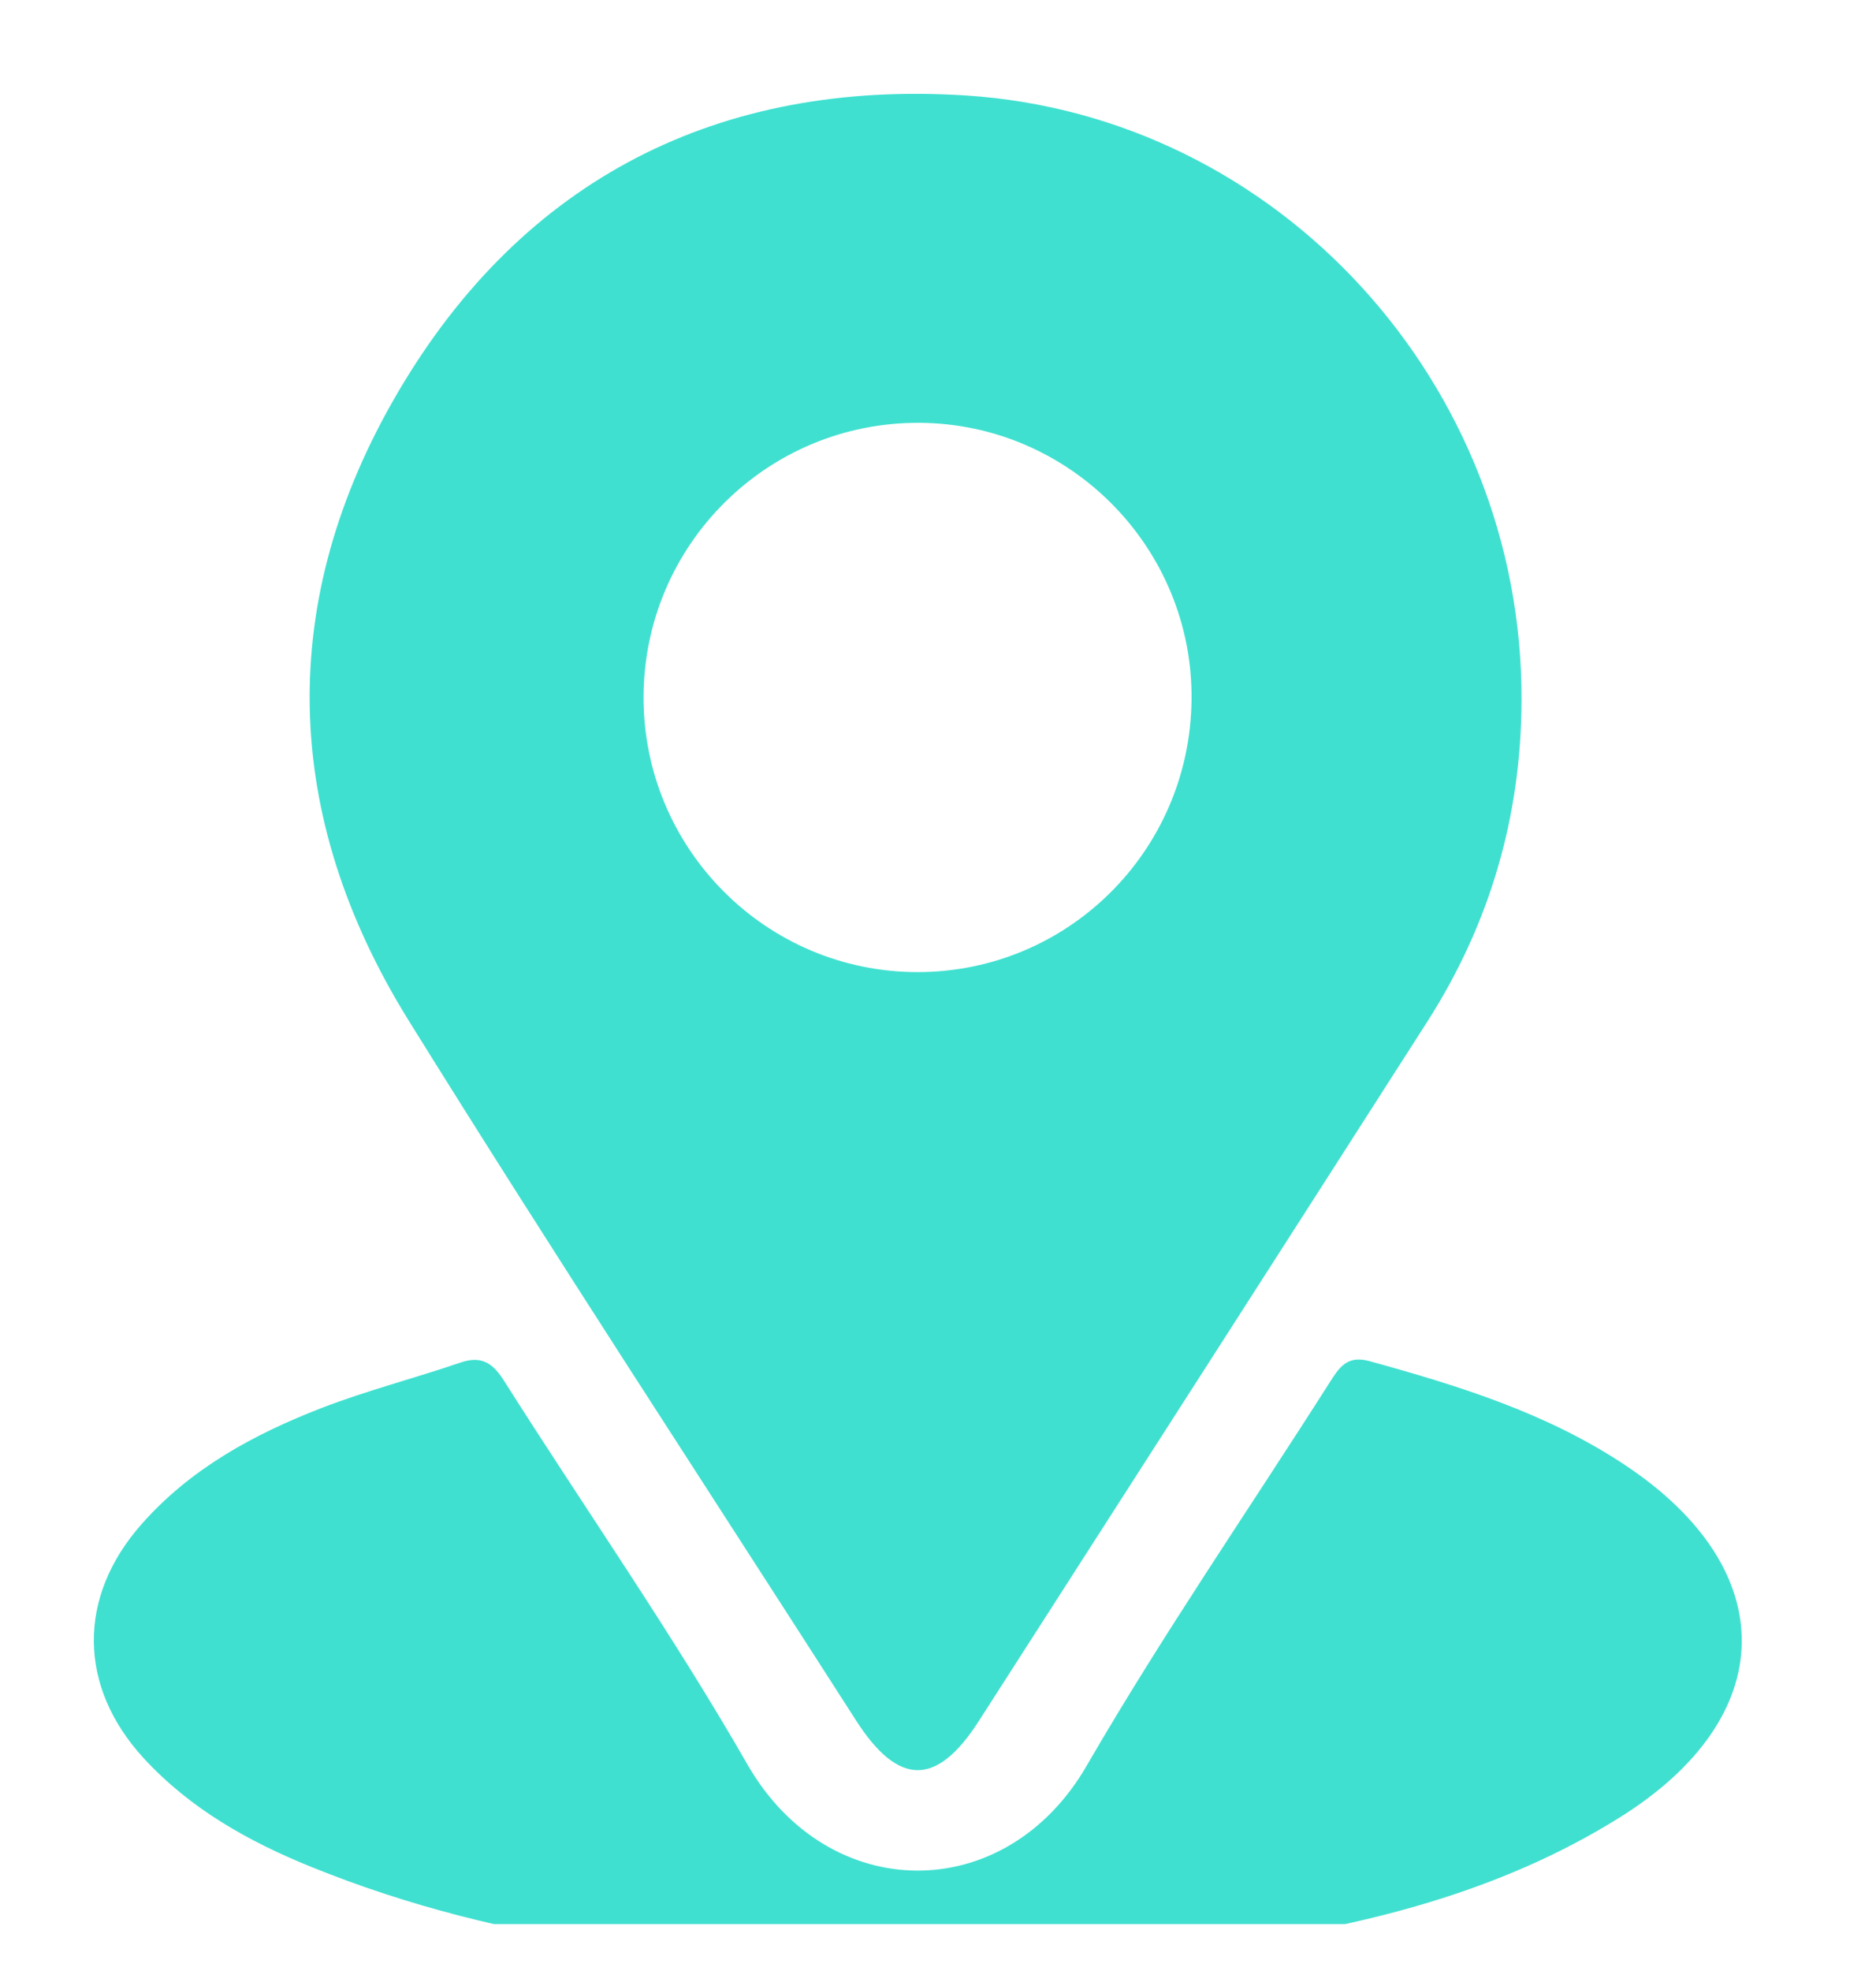 <?xml version="1.0" encoding="UTF-8"?>
<svg xmlns="http://www.w3.org/2000/svg" width="20" height="21" viewBox="0 0 20 21" fill="none">
  <g clip-path="url(#clip0_924_162)">
    <path d="M16.221 7.457C16.218 8.699 15.883 9.845 15.214 10.889C13.623 13.374 12.027 15.857 10.433 18.34C9.985 19.037 9.577 19.033 9.126 18.33C7.533 15.846 5.913 13.378 4.356 10.872C2.998 8.685 2.942 6.397 4.241 4.182C5.576 1.905 7.666 0.849 10.294 1.017C13.636 1.231 16.232 4.096 16.221 7.457ZM6.861 7.422C6.855 9.04 8.167 10.358 9.783 10.357C11.384 10.357 12.684 9.068 12.703 7.46C12.723 5.845 11.414 4.513 9.801 4.505C8.183 4.497 6.867 5.802 6.861 7.422Z" fill="#40E0D0"></path>
    <path d="M10.239 21C7.566 20.945 5.387 20.73 3.316 19.89C2.649 19.62 2.028 19.272 1.532 18.733C0.832 17.971 0.821 17.016 1.511 16.237C2.033 15.646 2.707 15.281 3.427 15.002C3.911 14.815 4.416 14.686 4.907 14.518C5.136 14.44 5.255 14.523 5.377 14.717C6.24 16.079 7.167 17.403 7.968 18.799C8.829 20.298 10.718 20.312 11.585 18.813C12.392 17.42 13.31 16.09 14.175 14.73C14.278 14.568 14.362 14.437 14.599 14.502C15.555 14.765 16.496 15.057 17.33 15.613C19.003 16.728 18.98 18.294 17.271 19.362C15.976 20.172 14.522 20.521 13.037 20.731C11.959 20.885 10.866 20.942 10.239 21Z" fill="#40E0D0"></path>
  </g>
  <defs>
    <clipPath id="clip0_924_162">
      <rect width="20" height="20" fill="white" transform="translate(0 0.5)"></rect>
    </clipPath>
  </defs>
</svg>
